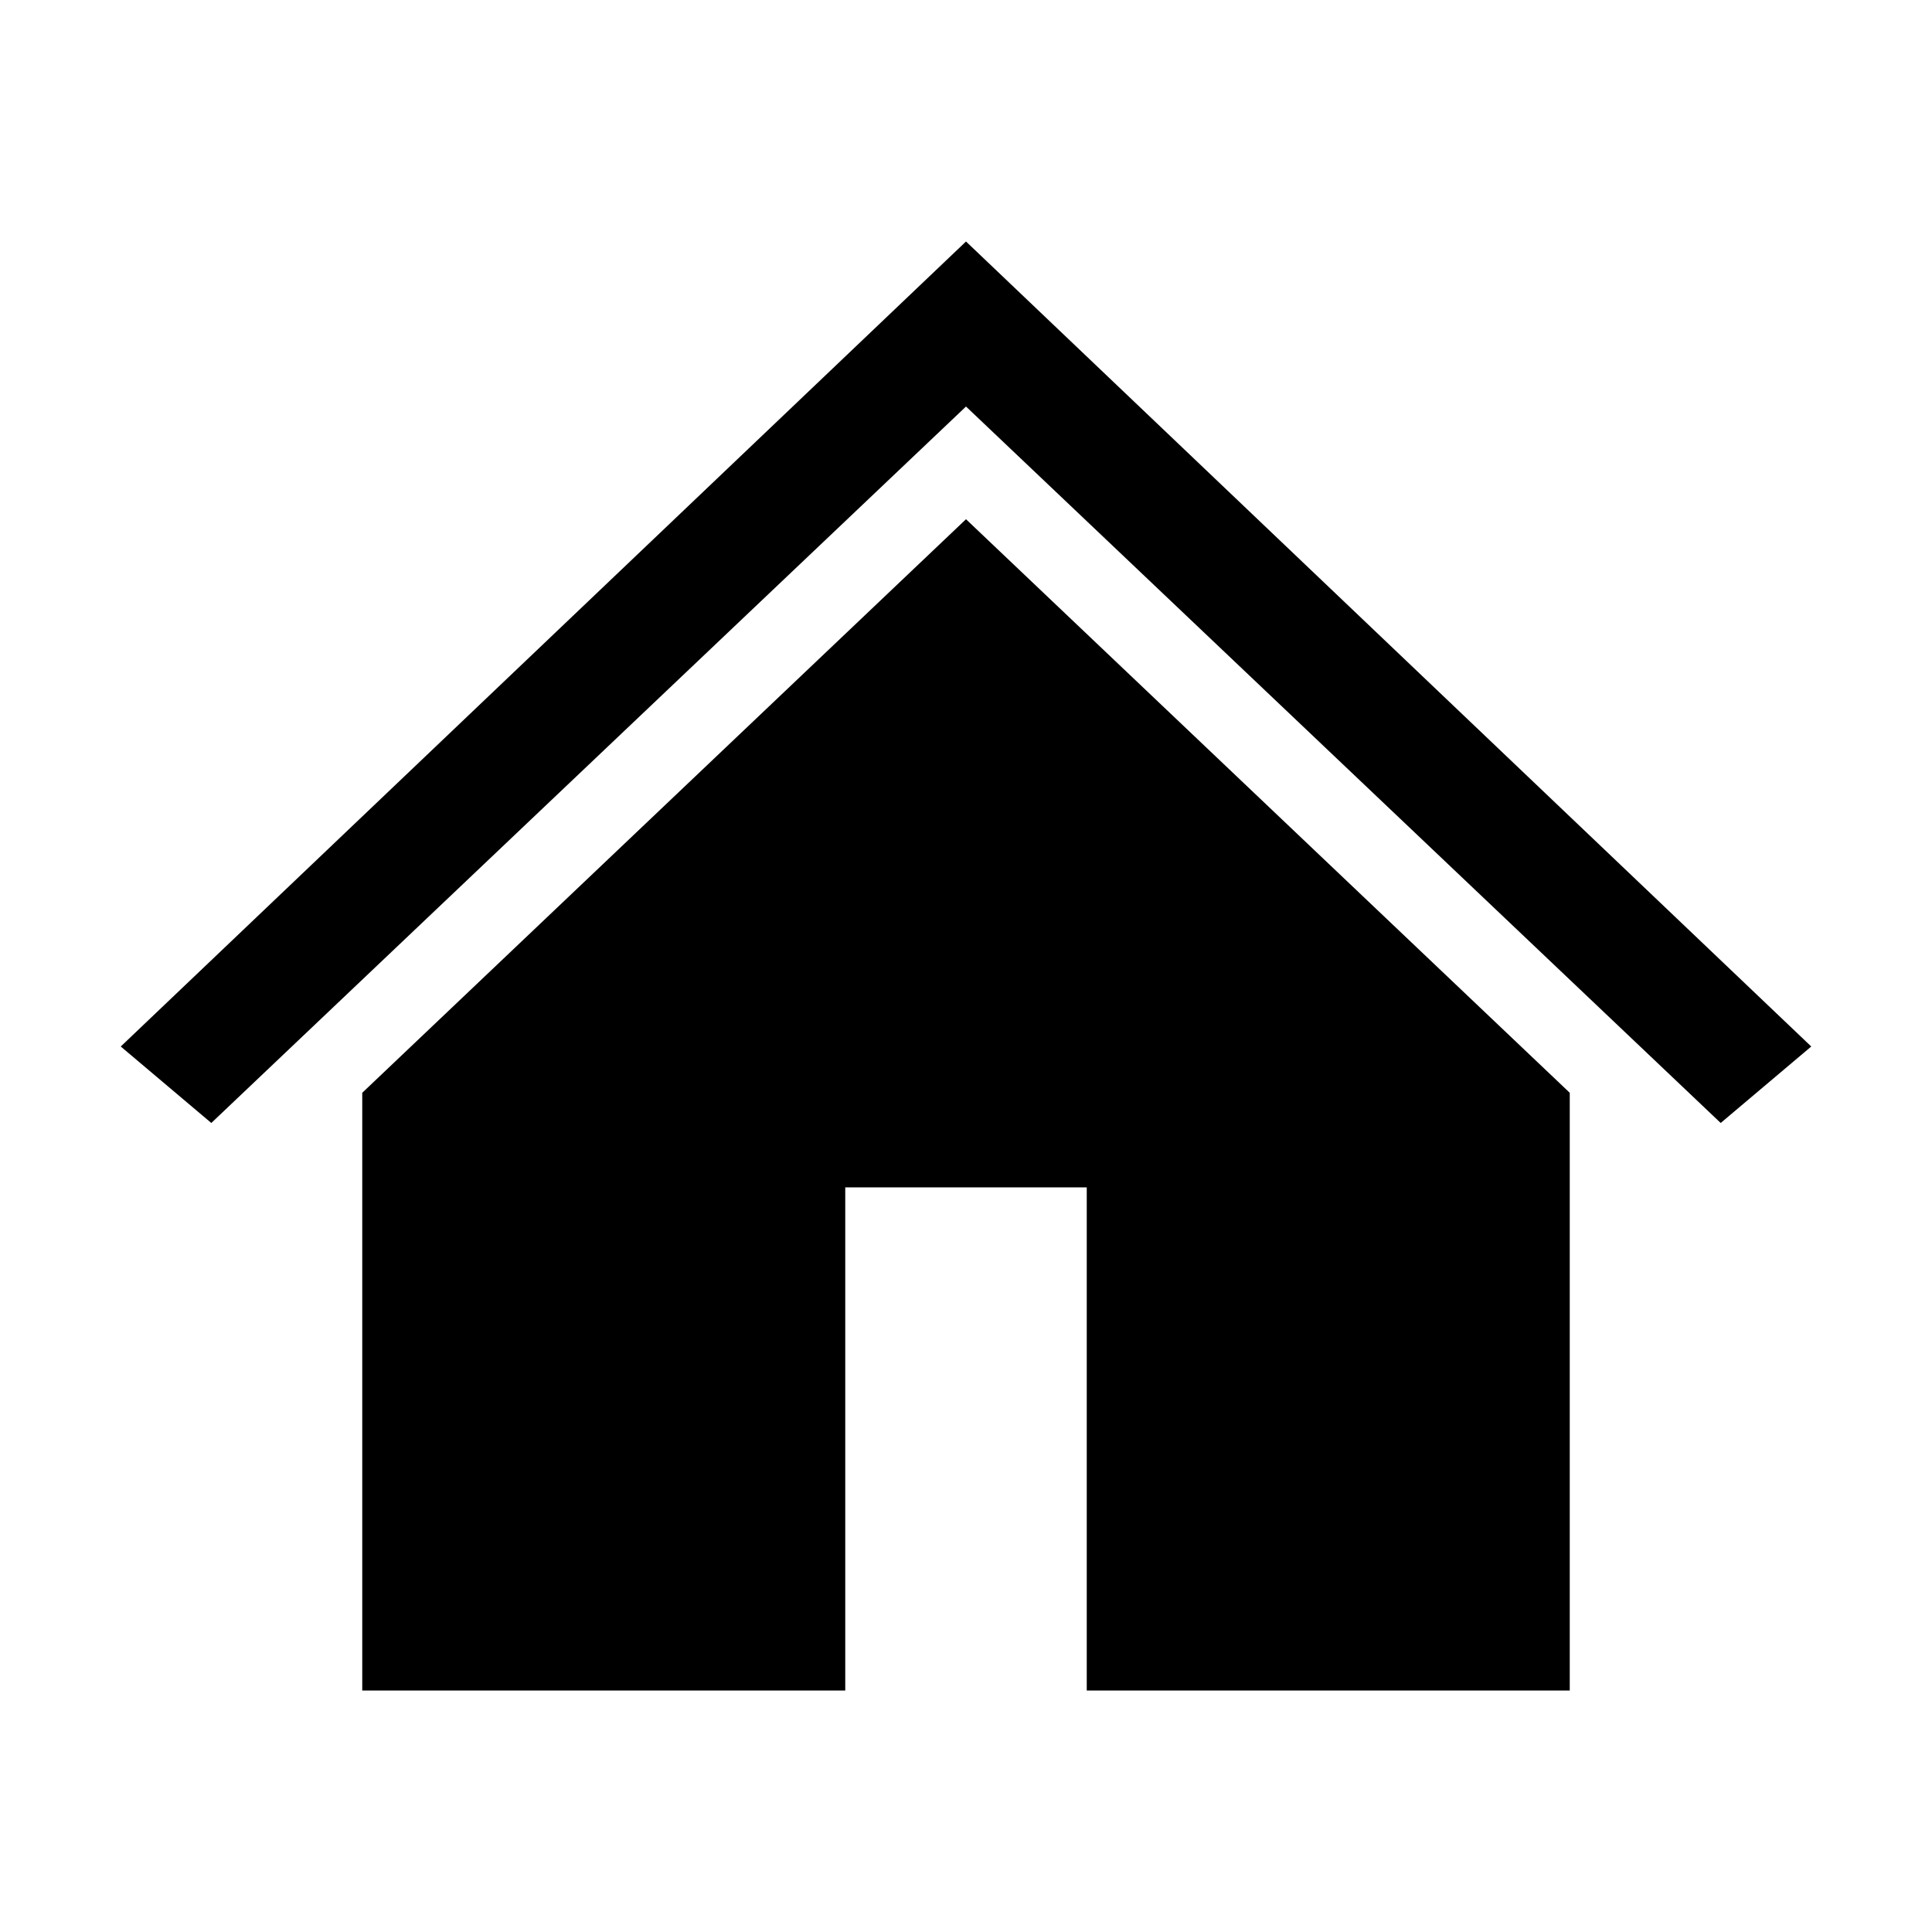 <svg width="96" height="96" xmlns="http://www.w3.org/2000/svg" xmlns:xlink="http://www.w3.org/1999/xlink" xml:space="preserve" overflow="hidden"><g transform="translate(-375 -216)"><path d="M423 228 423 228 381 268 385.5 271.8 423 236.2 423 236.2 460.5 271.8 465 268Z"></path><path d="M393 270.3 393 300 417 300 417 275 429 275 429 300 453 300 453 270.3 423 241.8 393 270.3Z"></path></g></svg>